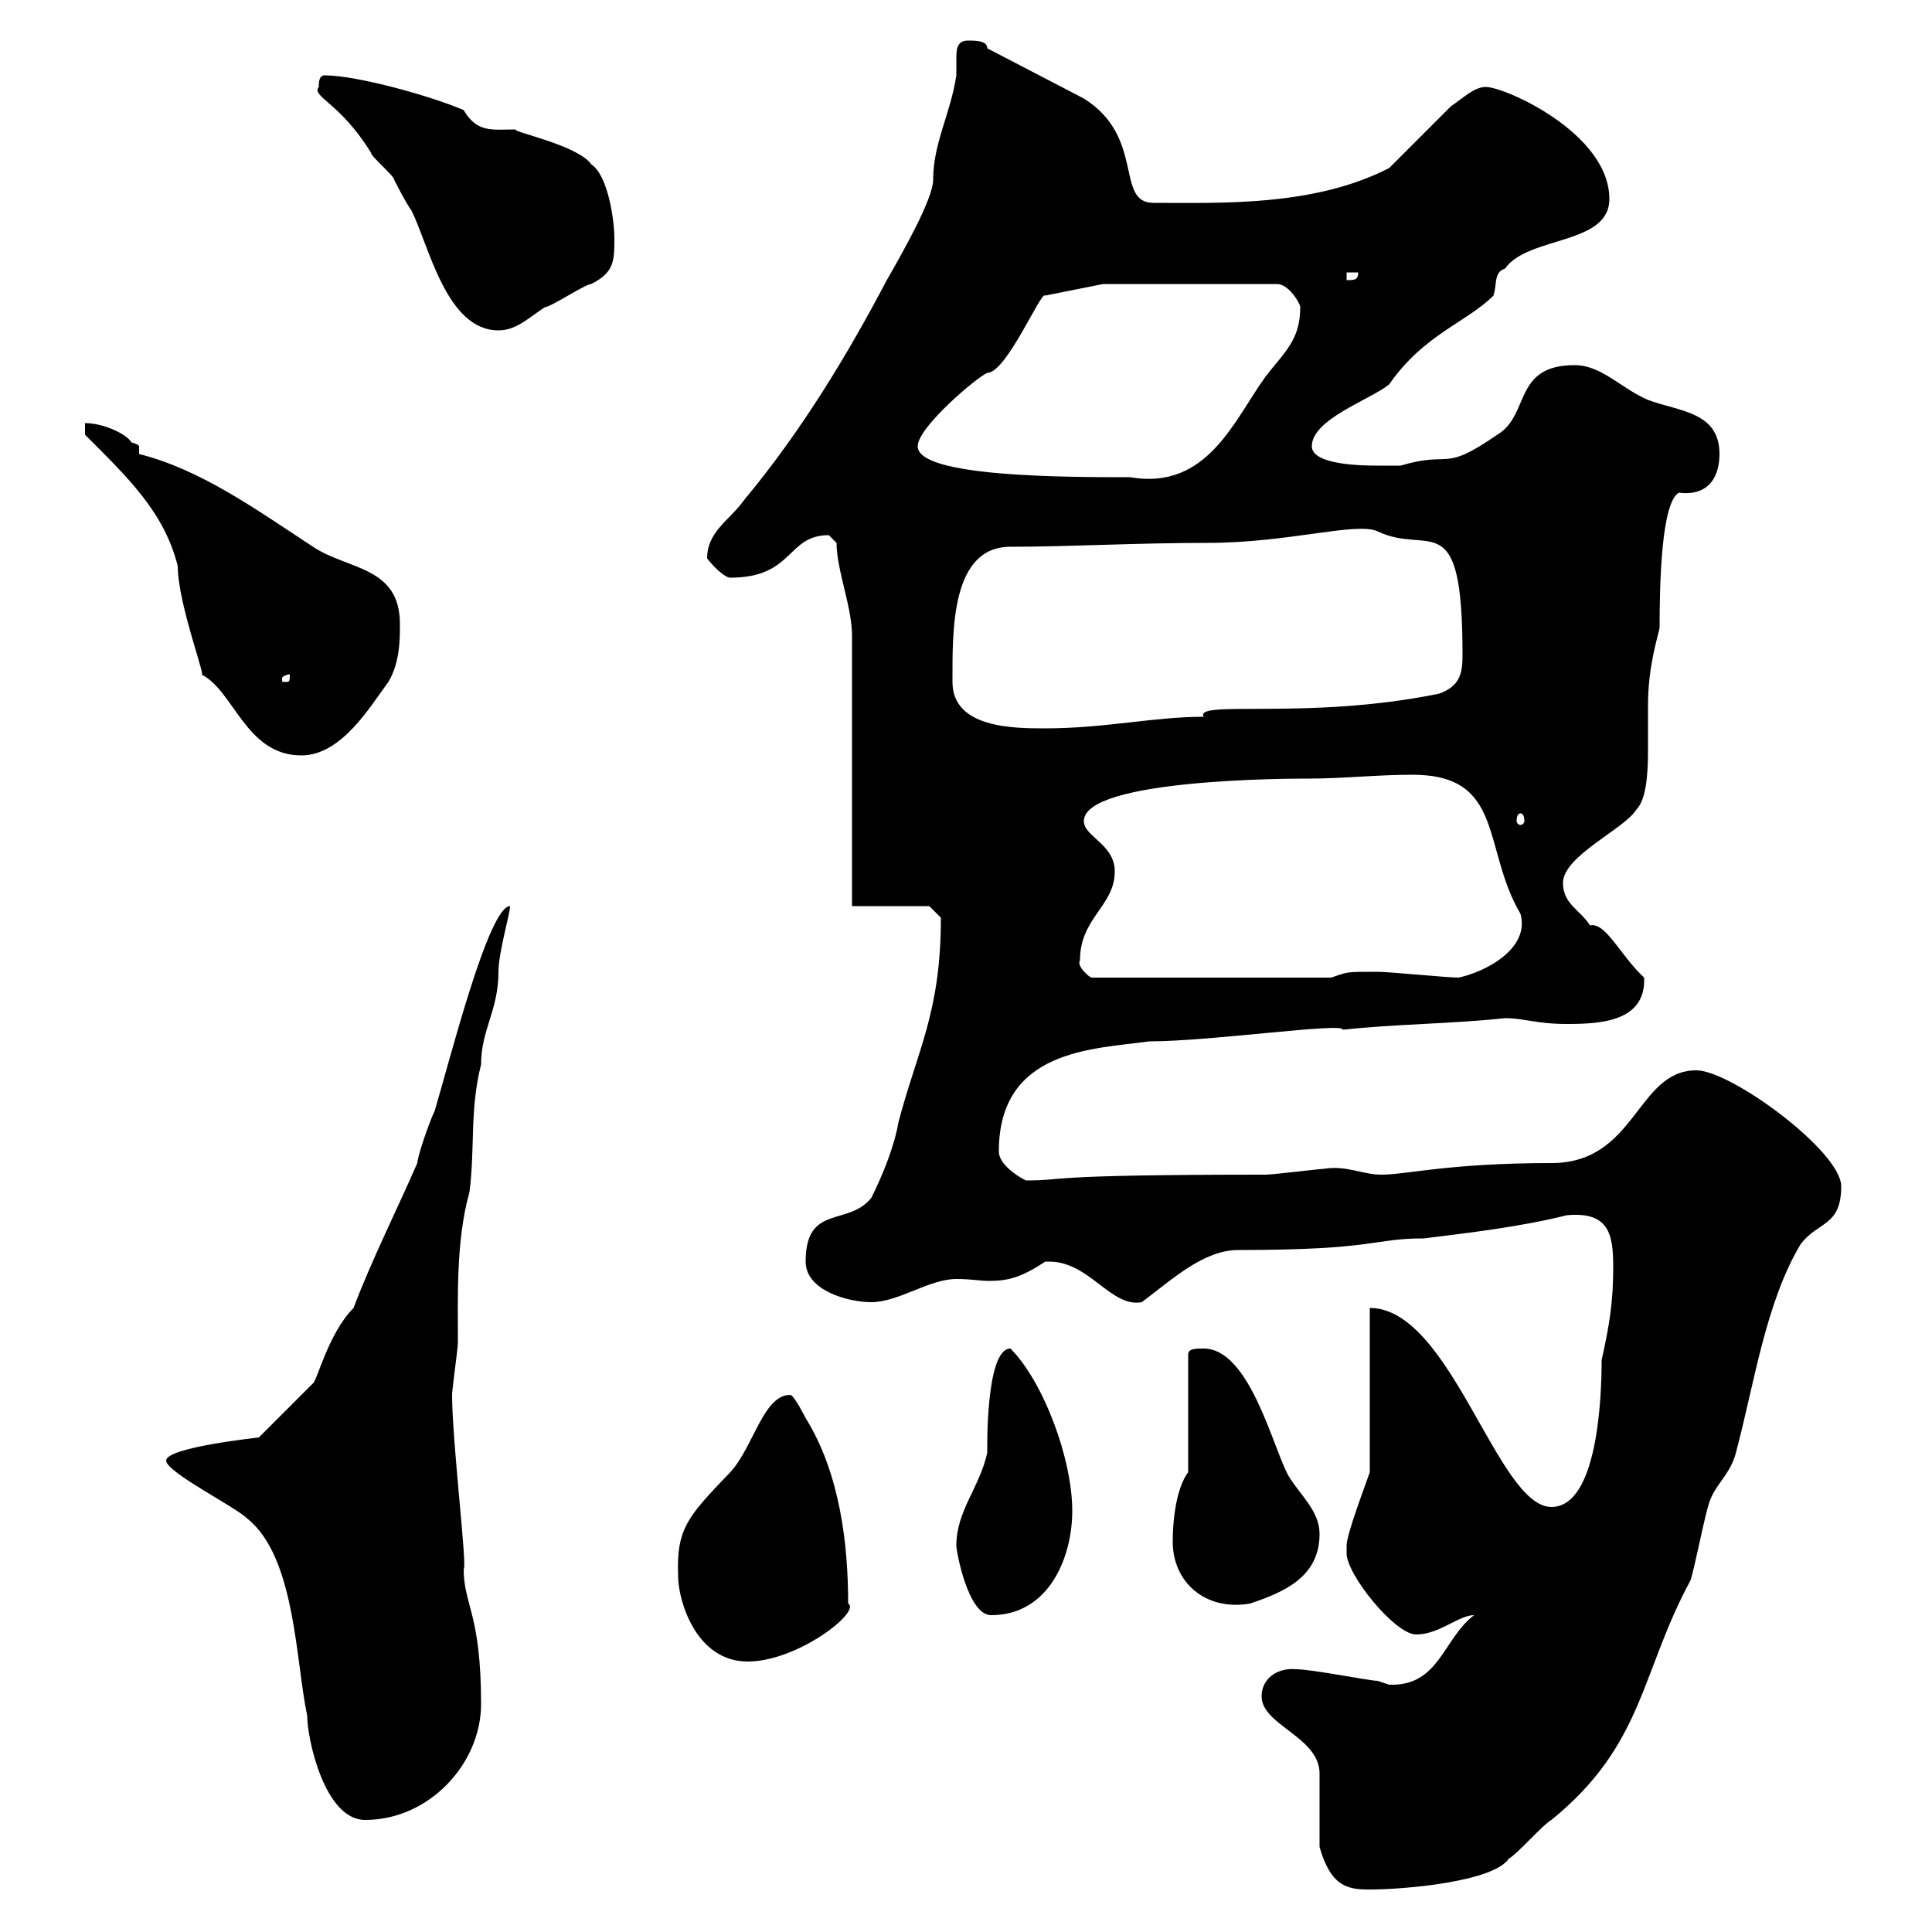 <svg xmlns="http://www.w3.org/2000/svg" xmlns:xlink="http://www.w3.org/1999/xlink" width="300" height="300"><path d="M195.90 263.40C195.90 267.90 204.90 269.70 204.90 275.40L204.90 286.80C206.70 293.10 209.40 293.40 212.70 293.40C218.10 293.40 231.90 292.20 234.30 288.60C235.50 288 239.70 283.20 240.90 282.60C255.30 270.90 254.70 259.80 262.50 245.40C263.10 243.60 264.30 237.30 265.20 234C266.10 230.40 268.80 229.20 269.70 225C272.40 214.80 274.20 202.20 279.60 193.20C282.30 189.60 285.90 190.50 285.90 184.20C285.90 178.80 268.80 166.20 263.40 166.20C254.10 166.20 254.10 180.60 240.90 180.60C225 180.60 218.40 182.40 214.50 182.40C211.50 182.40 209.10 180.90 205.50 181.50C204.90 181.50 197.70 182.40 196.50 182.40C160.80 182.40 165.90 183.30 159.30 183.30C157.50 182.40 155.10 180.60 155.10 178.80C155.10 162.90 169.80 162.90 178.50 161.70C188.10 161.70 208.80 158.70 208.50 159.90C216.60 159 225.30 159 233.70 158.10C236.70 158.10 238.50 159 243.30 159C248.40 159 255.60 158.70 255.30 151.80C251.70 148.50 249.30 143.10 246.90 143.70C245.40 141.30 242.70 140.40 242.70 137.10C242.70 132.90 252.30 128.70 254.10 125.70C255.60 124.20 255.90 120.30 255.90 116.70C255.90 113.70 255.90 110.70 255.90 109.50C255.90 103.50 257.40 99 257.70 97.50C257.70 90.30 258 78 260.70 76.50C265.50 77.10 267 73.80 267 70.50C267 63.90 260.70 63.90 255.90 62.10C251.70 60.30 248.70 56.70 244.50 56.70C234.90 56.70 237.60 64.50 232.50 67.50C223.80 73.50 225.60 69.90 217.50 72.30C217.50 72.30 214.50 72.30 213.90 72.30C212.10 72.30 203.70 72.30 203.70 69.30C203.70 65.10 212.70 62.10 215.70 59.70C221.10 51.90 227.70 50.10 231.90 45.90C232.50 44.10 231.90 42.30 233.70 41.70C237.30 36.60 249.90 38.10 249.90 30.90C249.90 20.70 233.70 13.50 230.70 13.50C228.90 13.50 227.10 15.30 225.30 16.50L215.70 26.10C204 32.10 189.60 31.50 179.10 31.50C173.10 31.50 177.90 21.30 168.30 15.30L153.30 7.50C153.30 6.30 151.50 6.30 150.30 6.30C148.50 6.30 148.50 7.80 148.50 9.30C148.50 10.50 148.50 11.10 148.50 11.70C147.60 17.70 144.90 22.20 144.90 27.90C144.90 30.90 140.10 39.30 137.70 43.50C131.70 54.90 124.50 66.90 115.50 77.70C113.40 80.70 109.80 82.50 109.80 86.70C110.70 87.90 112.50 89.70 113.40 89.70C123.30 89.70 122.10 83.10 128.70 83.10C128.70 83.10 129.90 84.30 129.90 84.30C129.90 88.50 132.30 94.20 132.30 98.70L132.30 140.70L144.30 140.70L146.10 142.50C146.10 157.20 142.50 162.90 139.50 174.30C138.90 177.90 137.10 182.40 135.30 186C131.70 190.50 125.10 186.90 125.10 195.90C125.10 200.40 131.70 202.20 135.30 202.20C139.50 202.20 144.30 198.60 148.50 198.60C150.90 198.60 152.10 198.90 153.60 198.90C156.60 198.90 158.70 198.30 162.30 195.90C162.60 195.90 162.90 195.90 162.90 195.90C169.20 195.90 172.50 203.10 177.30 202.20C182.10 198.60 186.90 194.10 192.30 194.10C213.90 194.10 213 192.30 221.10 192.30C228.30 191.40 236.10 190.50 243.30 188.70C249.90 188.10 250.50 191.70 250.50 196.80C250.50 202.20 249.90 205.80 248.70 211.20C248.70 216.90 248.10 234 240.90 234C232.50 234 225.30 203.10 212.70 203.10L212.70 228.60C212.10 230.40 209.10 238.20 209.10 240C209.10 240 209.10 241.20 209.10 241.20C209.10 244.50 216.60 253.80 219.90 253.80C223.50 253.80 226.50 250.80 228.90 250.80C224.10 254.40 223.50 261.90 215.70 261.60C215.70 261.60 213.90 261 213.90 261C212.70 261 203.70 259.20 201.30 259.20C198.30 258.90 195.90 260.70 195.90 263.40ZM25.80 226.80C25.80 228.60 36.60 234 38.40 235.80C45.90 241.80 45.90 258 47.70 266.40C47.70 270 50.40 282.60 56.70 282.60C66.60 282.60 74.70 273.90 74.70 264.60C74.70 250.50 72 249.30 72 243.60C72.60 243.60 70.20 223.80 70.20 216.60C70.20 215.70 71.10 209.40 71.10 208.50C71.10 201.30 70.80 192.60 72.90 185.10C73.80 177.90 72.90 172.50 74.70 165.30C74.70 159.90 77.40 156.90 77.40 150.90C77.40 147.90 79.20 141.90 79.20 140.70C75.90 140.70 69.90 164.40 67.50 172.50C66.60 174.30 64.80 179.70 64.80 180.60C61.80 187.50 57.60 195.90 54.90 203.10C51 207 49.20 214.50 48.60 214.80L40.20 223.20C40.50 223.20 25.80 224.70 25.80 226.80ZM105.30 244.80C105.30 248.40 108 258 116.10 258C123.90 258 133.80 250.20 131.70 249C131.70 240 130.50 228.90 125.10 220.20C125.10 220.20 123.30 216.60 122.70 216.60C118.50 216.60 117 224.70 113.40 228.60C106.80 235.50 105 237.30 105.30 244.80ZM148.50 240C148.50 240.90 150.30 250.80 153.90 250.80C162.90 250.80 166.50 241.80 166.50 234.60C166.50 226.50 162 214.50 156.90 209.40C153 209.40 153.30 225.30 153.30 225.60C152.10 231 148.50 234.60 148.50 240ZM182.10 239.40C182.10 245.70 187.20 250.20 194.10 249C199.50 247.20 204.90 244.80 204.90 238.20C204.90 234.60 201.90 232.20 200.10 229.20C197.70 225 194.10 209.40 186.90 209.40C185.70 209.40 184.50 209.40 184.50 210.30L184.50 228.60C182.70 231 182.10 235.80 182.10 239.40ZM167.70 149.10C167.70 142.50 173.10 140.70 173.10 135.30C173.10 131.10 168.30 129.90 168.30 127.50C168.30 120.90 200.70 120.90 203.10 120.90C208.50 120.90 213.90 120.30 219.30 120.30C233.70 120.30 230.10 131.70 236.10 141.90C237.60 147.30 230.70 150.90 226.50 151.80C224.70 151.80 215.70 150.90 213.90 150.90C208.80 150.90 209.40 150.90 206.70 151.80L169.50 151.80C169.20 151.80 167.10 150 167.70 149.10ZM236.10 126.30C236.40 126.30 236.70 126.60 236.70 127.50C236.70 127.80 236.40 128.10 236.10 128.10C235.80 128.10 235.50 127.80 235.50 127.50C235.50 126.60 235.80 126.30 236.10 126.30ZM13.20 67.50C19.80 74.10 25.50 79.50 27.60 87.90C27.60 93.90 32.40 106.20 31.20 104.70C36.30 107.10 38.10 117.30 46.80 117.30C53.10 117.30 57.60 109.50 60.30 105.90C62.10 102.90 62.10 99.30 62.10 96.90C62.10 87.90 54 88.50 48.60 84.90C39.90 79.20 31.20 72.90 21.60 70.50C21.60 70.20 21.60 69.90 21.60 69.30C21.60 69.30 21.60 69 20.40 68.70C19.80 67.50 16.20 65.70 13.20 65.70ZM147.90 105.90C147.90 98.10 147.60 84.90 156.90 84.90C166.20 84.90 176.10 84.30 187.50 84.30C200.10 84.30 210.60 81 213.90 82.50C222 86.40 227.10 78 227.10 101.70C227.10 104.40 226.80 106.50 223.50 107.70C203.10 111.90 185.40 108.60 186.90 111.30C179.10 111.30 171.60 113.10 162.30 113.10C157.50 113.10 147.90 113.10 147.90 105.90ZM45 104.70C45 105.90 45 105.90 44.10 105.90C43.80 105.90 43.80 105.90 43.80 105.30C43.80 105 44.70 104.70 45 104.70C45 104.70 45 104.70 45 104.70ZM142.50 69.30C142.50 66.30 151.80 58.50 153.30 57.90C156.30 57.90 161.70 45 162.30 45.90L171.30 44.10L198.30 44.10C200.10 44.10 201.90 47.10 201.90 47.70C201.90 52.80 199.50 54.60 196.50 58.50C191.70 65.10 187.50 76.20 175.50 74.10C165.60 74.10 142.50 74.10 142.50 69.30ZM49.50 13.50C48.30 15 52.80 15.90 57.60 23.70C57.60 24.30 61.20 27.30 61.20 27.90C61.20 27.90 63 31.50 63.90 32.70C66.60 38.10 69.30 51.30 77.40 51.30C80.10 51.30 81.90 49.50 84.60 47.70C85.50 47.70 90.90 44.10 91.80 44.10C95.40 42.30 95.40 40.50 95.40 36.90C95.40 34.50 94.50 27.30 91.80 25.50C89.70 22.50 79.20 20.40 80.10 20.10C76.50 20.10 74.10 20.70 72 17.10C67.20 15 55.50 11.70 50.40 11.70C49.50 11.70 49.50 12.90 49.50 13.50ZM209.10 42.30L210.90 42.30C210.90 43.50 210.30 43.50 209.10 43.50Z"/></svg>